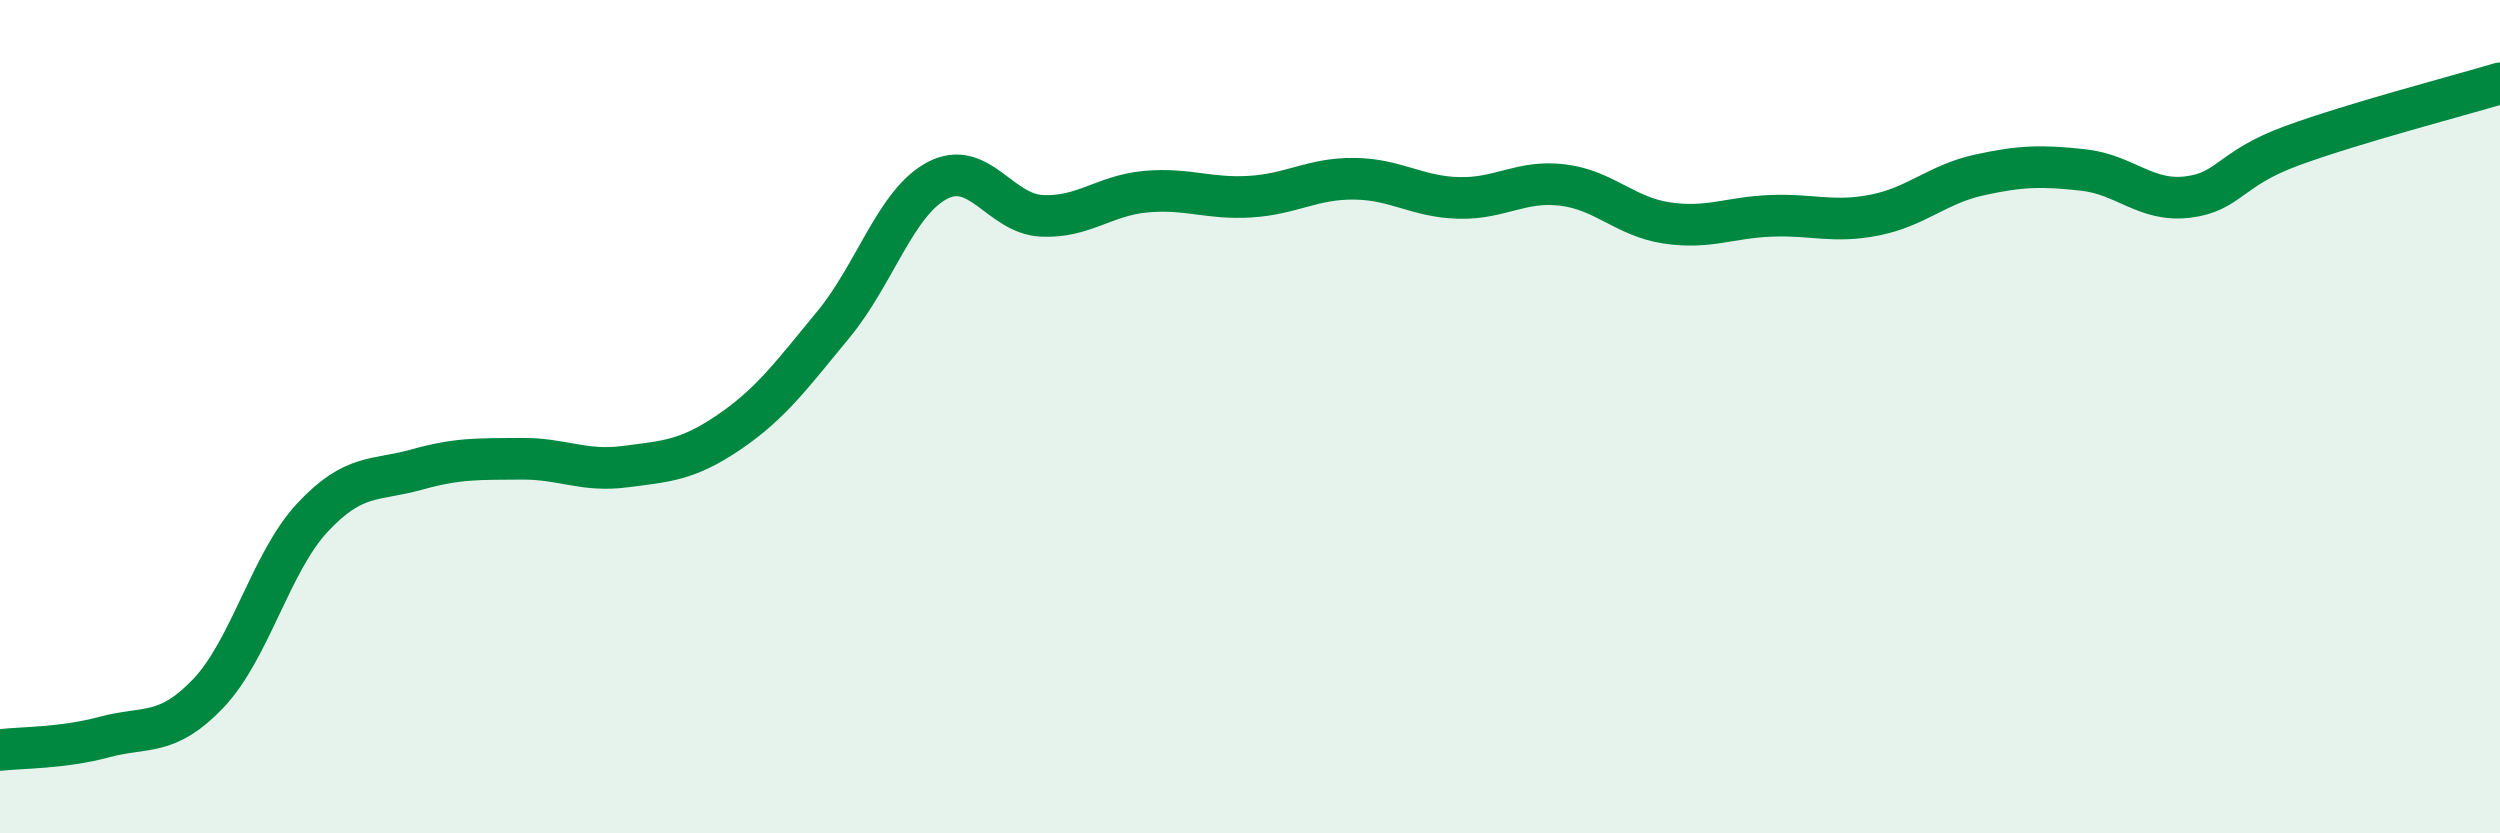 
    <svg width="60" height="20" viewBox="0 0 60 20" xmlns="http://www.w3.org/2000/svg">
      <path
        d="M 0,18 C 0.5,17.94 1.5,17.96 2.5,17.69 C 3.5,17.42 4,17.69 5,16.64 C 6,15.59 6.5,13.49 7.5,12.42 C 8.5,11.35 9,11.55 10,11.27 C 11,10.99 11.5,11.02 12.5,11.01 C 13.5,11 14,11.33 15,11.2 C 16,11.07 16.5,11.05 17.5,10.37 C 18.5,9.69 19,9 20,7.79 C 21,6.58 21.5,4.85 22.5,4.33 C 23.5,3.81 24,5.13 25,5.18 C 26,5.23 26.5,4.69 27.5,4.6 C 28.5,4.51 29,4.78 30,4.72 C 31,4.66 31.5,4.28 32.5,4.29 C 33.5,4.3 34,4.72 35,4.75 C 36,4.78 36.5,4.32 37.5,4.44 C 38.5,4.56 39,5.2 40,5.35 C 41,5.5 41.5,5.22 42.5,5.18 C 43.5,5.14 44,5.36 45,5.16 C 46,4.96 46.5,4.42 47.5,4.2 C 48.5,3.98 49,3.97 50,4.08 C 51,4.19 51.5,4.85 52.5,4.73 C 53.5,4.61 53.5,4.05 55,3.5 C 56.5,2.95 59,2.3 60,2L60 20L0 20Z"
        fill="#008740"
        opacity="0.1"
        stroke-linecap="round"
        stroke-linejoin="round"
      />
      <path
        d="M 0,18 C 0.5,17.94 1.5,17.96 2.5,17.69 C 3.5,17.42 4,17.69 5,16.64 C 6,15.59 6.5,13.49 7.5,12.42 C 8.5,11.35 9,11.55 10,11.27 C 11,10.99 11.5,11.02 12.5,11.01 C 13.5,11 14,11.33 15,11.2 C 16,11.07 16.5,11.05 17.5,10.37 C 18.5,9.69 19,9 20,7.79 C 21,6.58 21.5,4.85 22.5,4.33 C 23.5,3.81 24,5.13 25,5.18 C 26,5.23 26.5,4.69 27.5,4.6 C 28.5,4.51 29,4.78 30,4.72 C 31,4.66 31.5,4.28 32.5,4.29 C 33.5,4.3 34,4.72 35,4.75 C 36,4.78 36.5,4.32 37.5,4.44 C 38.5,4.56 39,5.2 40,5.35 C 41,5.5 41.5,5.22 42.5,5.18 C 43.5,5.14 44,5.36 45,5.16 C 46,4.96 46.5,4.42 47.5,4.2 C 48.5,3.98 49,3.97 50,4.08 C 51,4.19 51.5,4.85 52.5,4.73 C 53.5,4.61 53.5,4.05 55,3.5 C 56.5,2.95 59,2.3 60,2"
        stroke="#008740"
        stroke-width="1"
        fill="none"
        stroke-linecap="round"
        stroke-linejoin="round"
      />
    </svg>
  